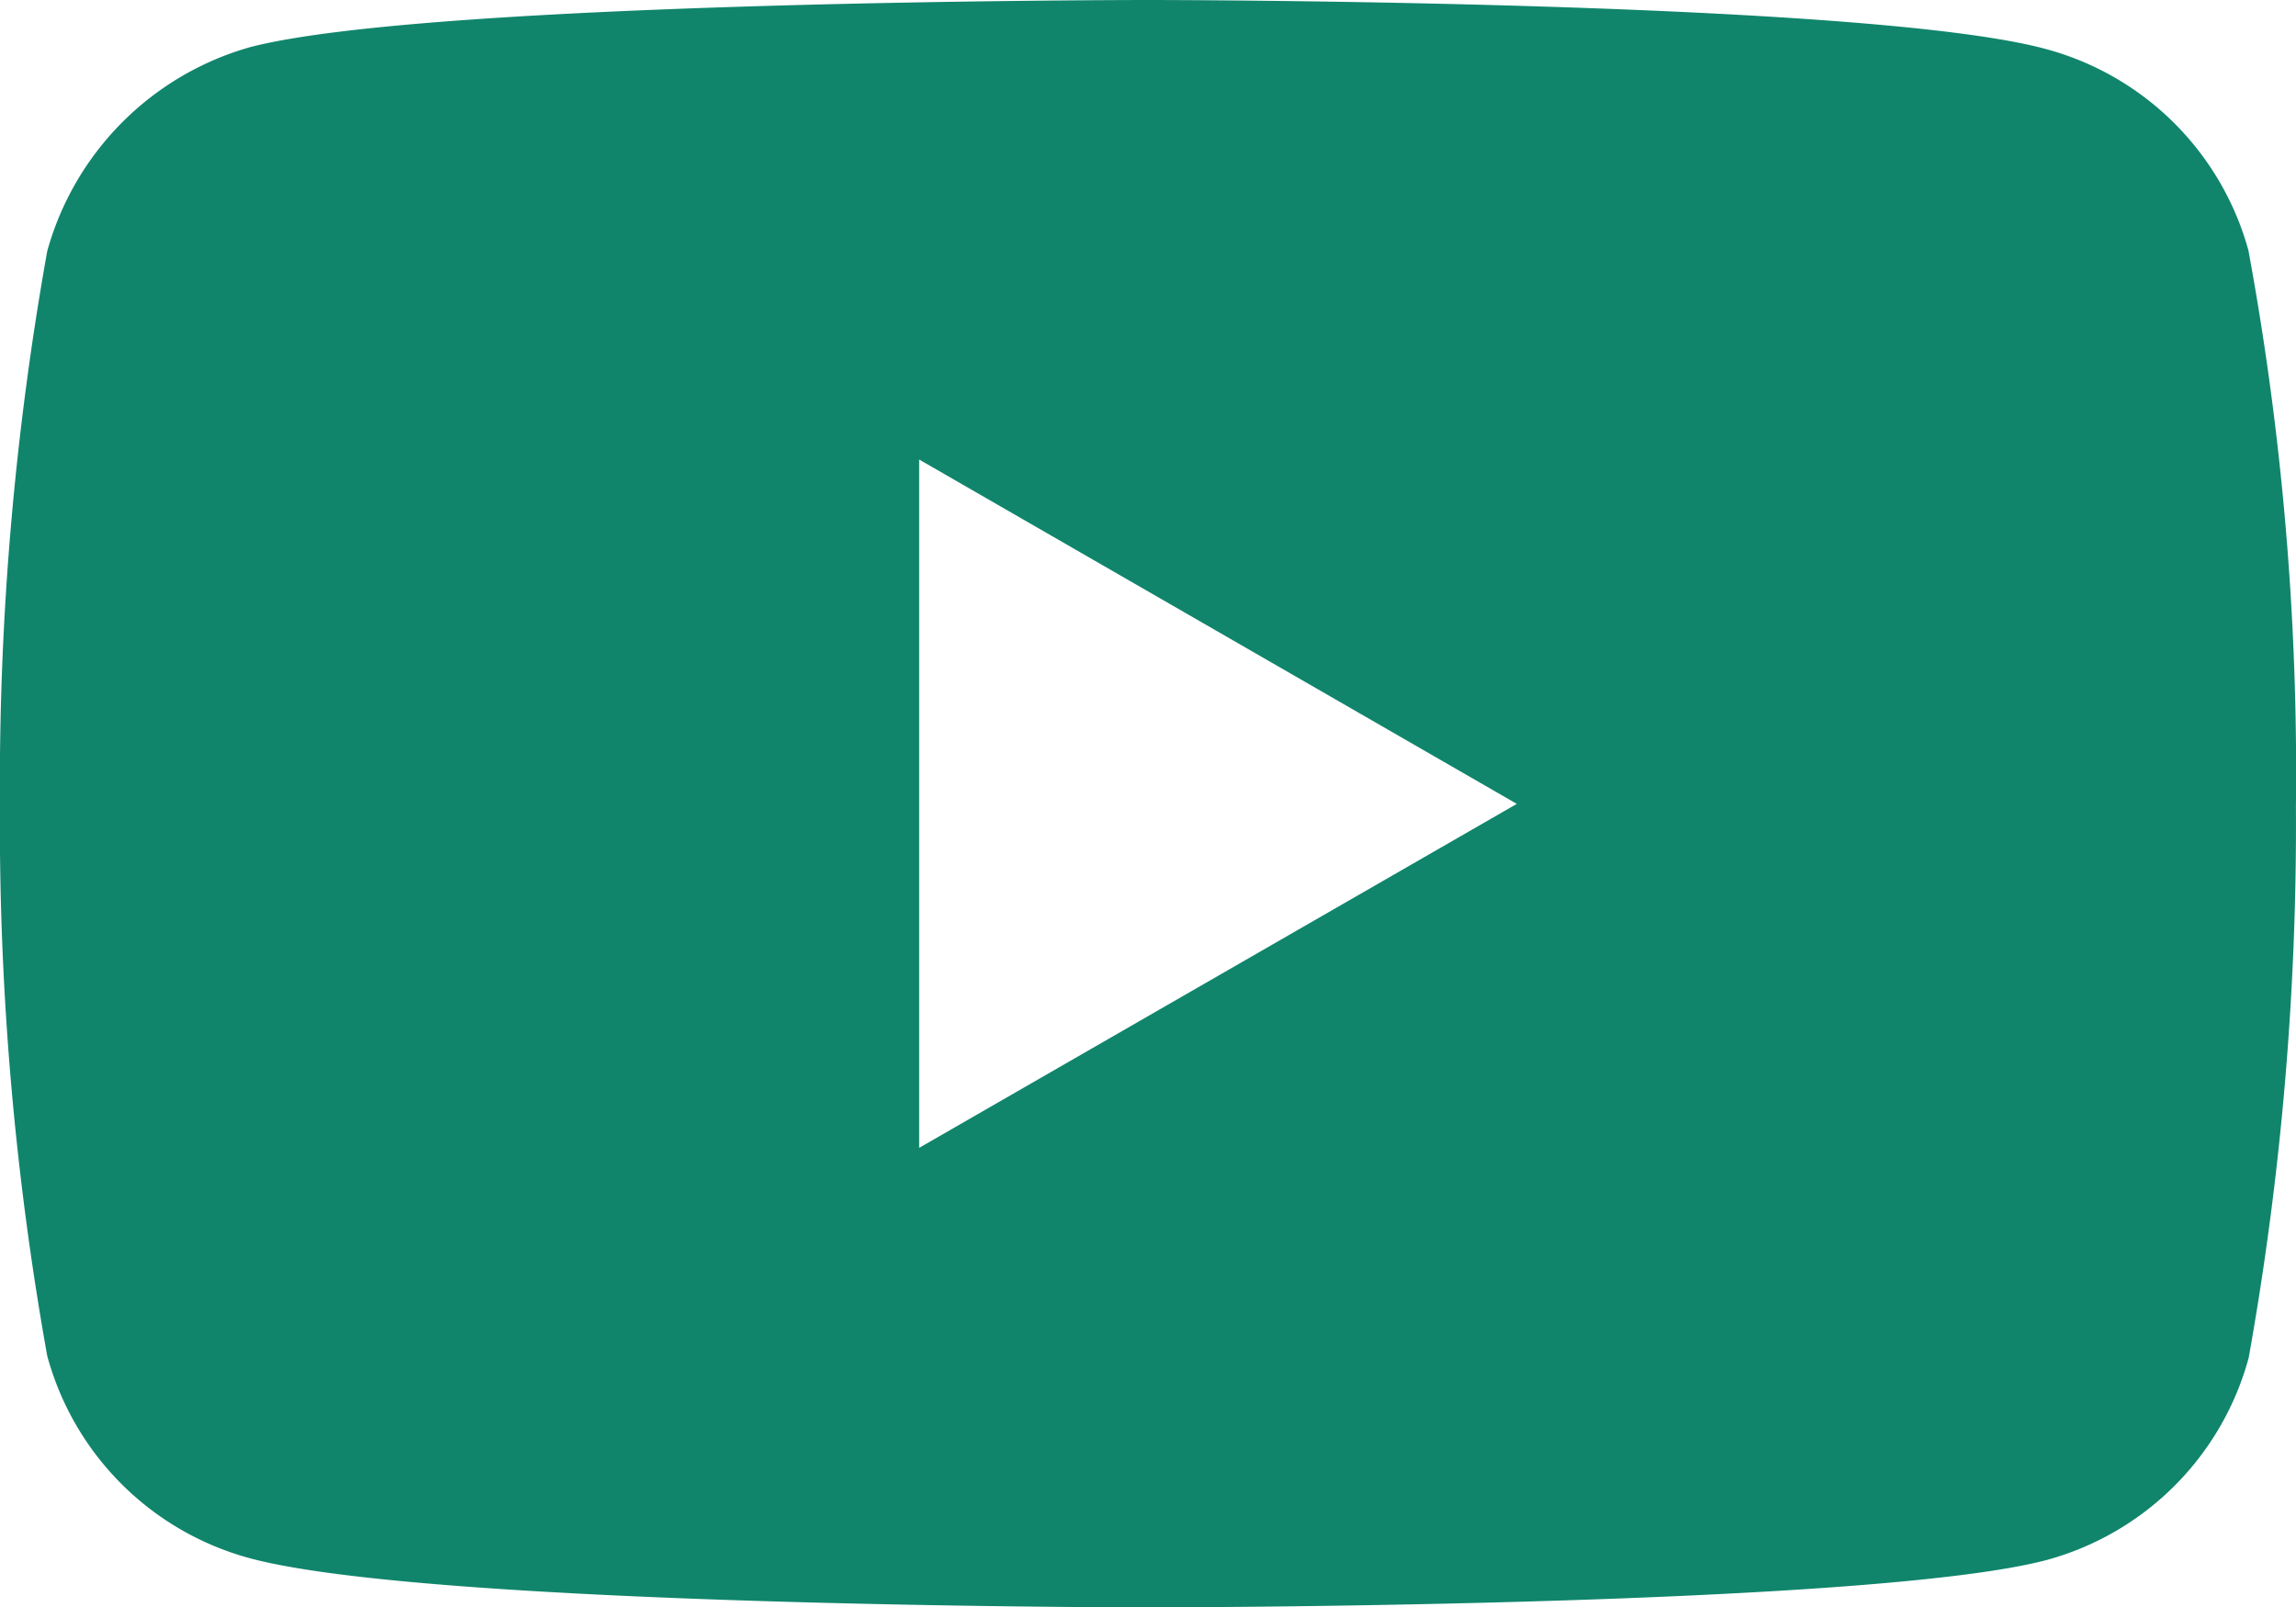 <?xml version="1.0" encoding="utf-8"?>
<!-- Generator: Adobe Illustrator 16.0.0, SVG Export Plug-In . SVG Version: 6.00 Build 0)  -->
<!DOCTYPE svg PUBLIC "-//W3C//DTD SVG 1.1//EN" "http://www.w3.org/Graphics/SVG/1.1/DTD/svg11.dtd">
<svg xmlns="http://www.w3.org/2000/svg" width="30" height="21.005" viewBox="0 0 30 21.005">
  <path id="_002-youtube" data-name="002-youtube" d="M29.382-2.8A3.758,3.758,0,0,0,26.738-5.44C24.391-6.082,15-6.082,15-6.082s-9.39,0-11.738.618A3.835,3.835,0,0,0,.618-2.8,39.6,39.6,0,0,0,0,4.42a39.456,39.456,0,0,0,.618,7.216A3.759,3.759,0,0,0,3.263,14.28c2.372.643,11.738.643,11.738.643s9.39,0,11.738-.618a3.759,3.759,0,0,0,2.644-2.644A39.614,39.614,0,0,0,30,4.445a37.592,37.592,0,0,0-.618-7.24ZM12.011,8.918V-.077l7.809,4.5Zm0,0" transform="translate(-0.001 6.082)" fill="#10856c"/>
</svg>